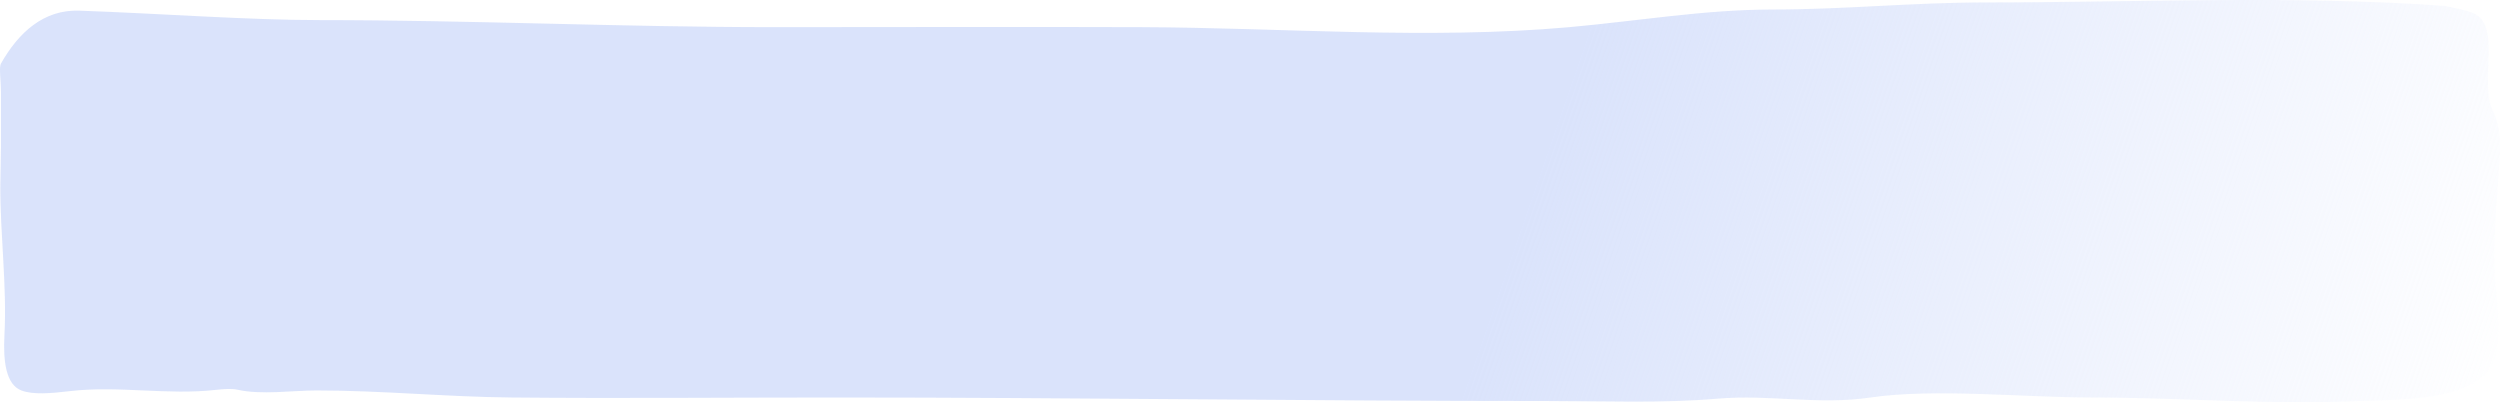 <?xml version="1.0" encoding="UTF-8"?> <svg xmlns="http://www.w3.org/2000/svg" width="491" height="79" viewBox="0 0 491 79" fill="none"> <path opacity="0.9" d="M62.725 3.948C48.767 3.948 31.052 2.631 15.562 2.094C8.565 1.851 3.637 6.389 0.188 12.481C-0.235 13.227 0.188 15.884 0.188 18L0.188 28.732C0.188 31.215 0.078 33.81 0.066 36.41C0.02 46.185 1.388 56.106 0.871 65.867C0.6 70.985 1.179 75.53 4.196 76.684C6.477 77.556 9.951 77.265 13.73 76.818C23.155 75.703 32.929 77.645 42.359 76.576C44.086 76.381 45.587 76.303 46.591 76.53C51.331 77.605 57.365 76.684 62.19 76.684C74.964 76.684 87.663 77.951 100.428 78.069C121.635 78.267 142.854 78.069 164.062 78.069C210.726 78.069 257.409 78.762 304.089 78.762C315.121 78.762 326.308 79.235 337.306 78.3C347.756 77.412 357.008 79.6 367.376 78.069C379.789 76.237 397.936 78.069 410.575 78.069C429.222 78.069 444.965 79.567 463.591 78.762C470.873 78.447 482.275 78.759 487.829 73.759C491.549 70.409 490.876 63.585 490.22 56.941L490.176 56.492C489.366 48.257 490.452 39.678 490.92 31.417C491.118 27.909 491.032 24.672 489.687 22C486.701 16.067 491.669 4.587 485.384 2.438C482.405 1.419 479.08 1.086 480.42 1.177C450.464 -0.977 419.75 0.485 389.62 0.485C375.767 0.485 362.056 1.87 348.213 1.87C334.723 1.87 321.598 4.138 308.205 5.334C280.416 7.815 251.999 5.433 224.156 5.334C200.119 5.248 176.08 5.334 152.043 5.334C122.255 5.334 92.543 3.948 62.725 3.948Z" fill="url(#paint0_linear_795_3428)"></path> <defs> <linearGradient id="paint0_linear_795_3428" x1="309.704" y1="13.48" x2="492.211" y2="76.717" gradientUnits="userSpaceOnUse"> <stop stop-color="#D6E0FB"></stop> <stop offset="1" stop-color="#D6E0FB" stop-opacity="0"></stop> </linearGradient> </defs> </svg> 